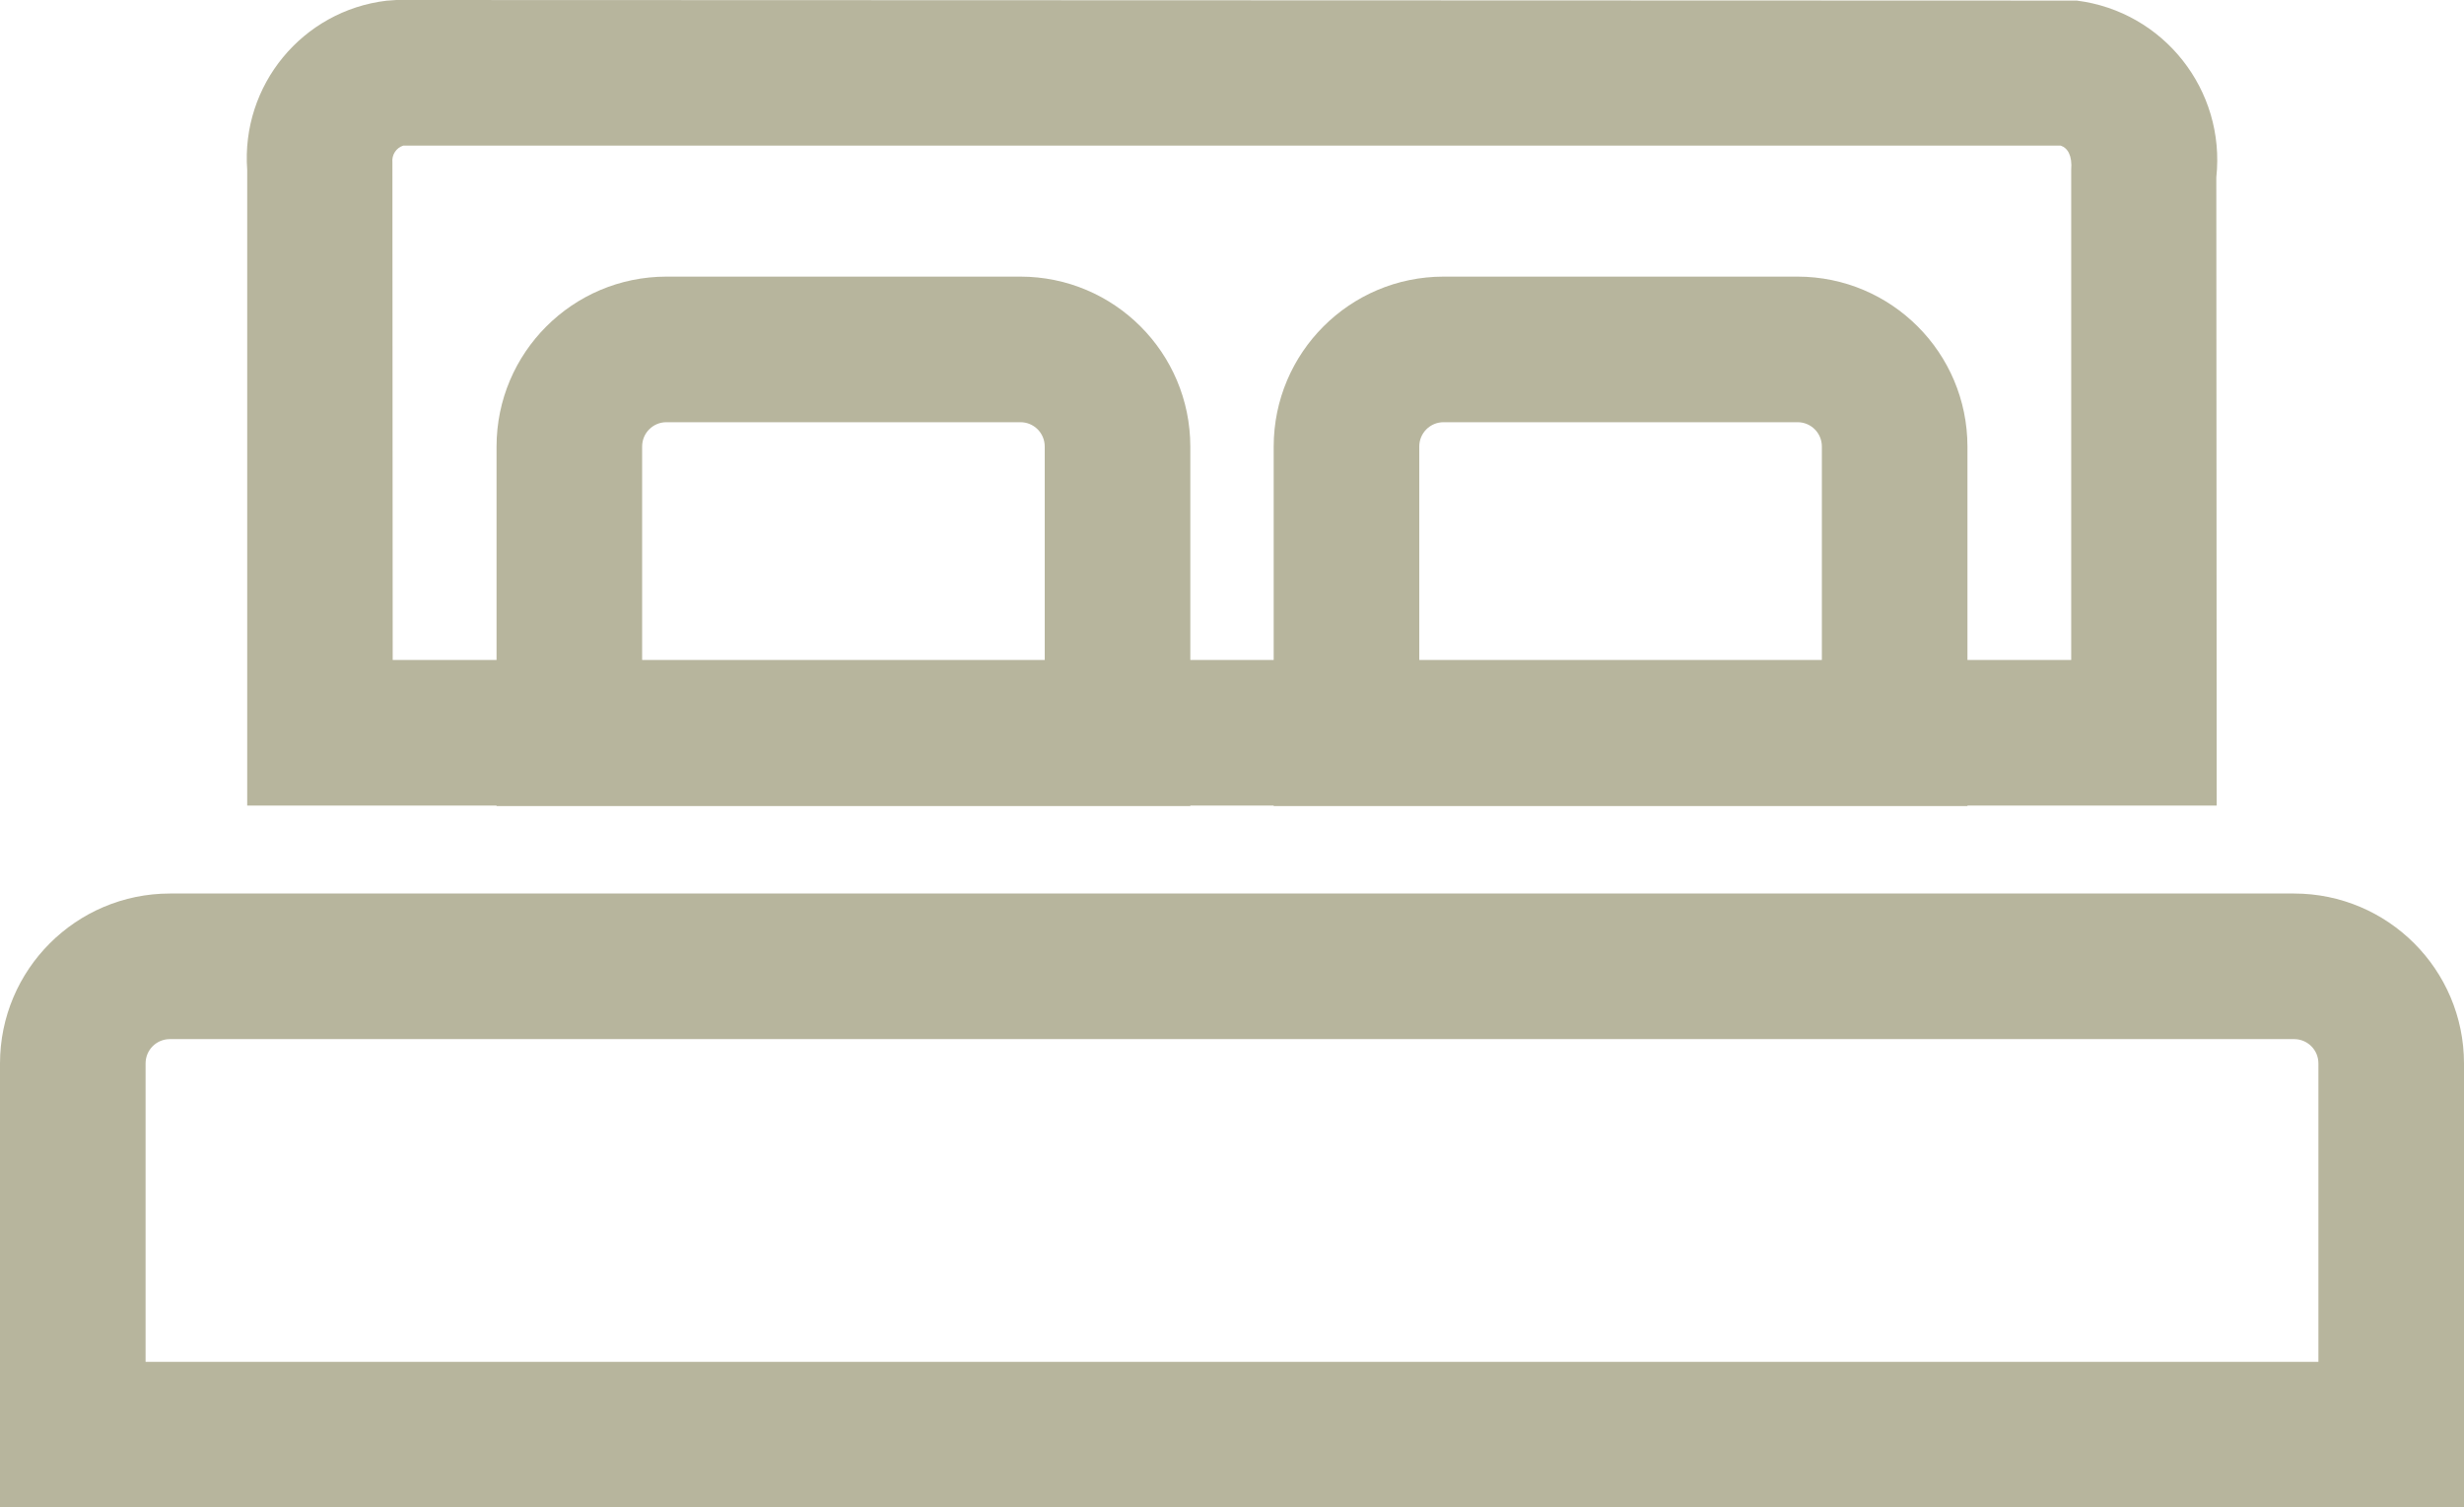 <?xml version="1.0" encoding="UTF-8"?><svg id="a" xmlns="http://www.w3.org/2000/svg" width="25.387" height="15.531" viewBox="0 0 25.387 15.531"><defs><style>.c{fill:#b7b59d;}</style></defs><g id="b"><path class="c" d="M25.387,15.531H0v-4.575c.001-.966,.784-1.749,1.75-1.75H23.637c.966,.001,1.749,.784,1.75,1.75v4.575ZM1.5,14.031H23.887v-3.075c-0-.138-.112-.25-.25-.25H1.75c-.138,0-.25,.112-.25,.25v3.075Z"/><path class="c" d="M22.84,8.3H2.547V1.75C2.483,.878,3.116,.11,3.984,.007l.1-.007L21.397,.006c.896,.113,1.535,.923,1.438,1.821l.004,6.473ZM4.046,6.8H21.34V1.75c.012-.147-.036-.226-.109-.25H4.155c-.074,.024-.12,.096-.112,.173l.003,5.127Z"/><path class="c" d="M12.264,8.304H5.116v-3.704c.001-.966,.784-1.749,1.75-1.75h3.648c.966,.001,1.749,.784,1.75,1.75l-0,3.704Zm-5.648-1.5h4.148v-2.204c-0-.138-.112-.25-.25-.25h-3.648c-.138,0-.25,.112-.25,.25v2.204Z"/><path class="c" d="M20.271,8.304h-7.148v-3.704c.001-.966,.784-1.749,1.75-1.75h3.648c.966,.001,1.749,.784,1.75,1.75v3.704Zm-5.648-1.5h4.148v-2.204c-0-.138-.112-.25-.25-.25h-3.648c-.138,0-.25,.112-.25,.25v2.204Z"/></g></svg>